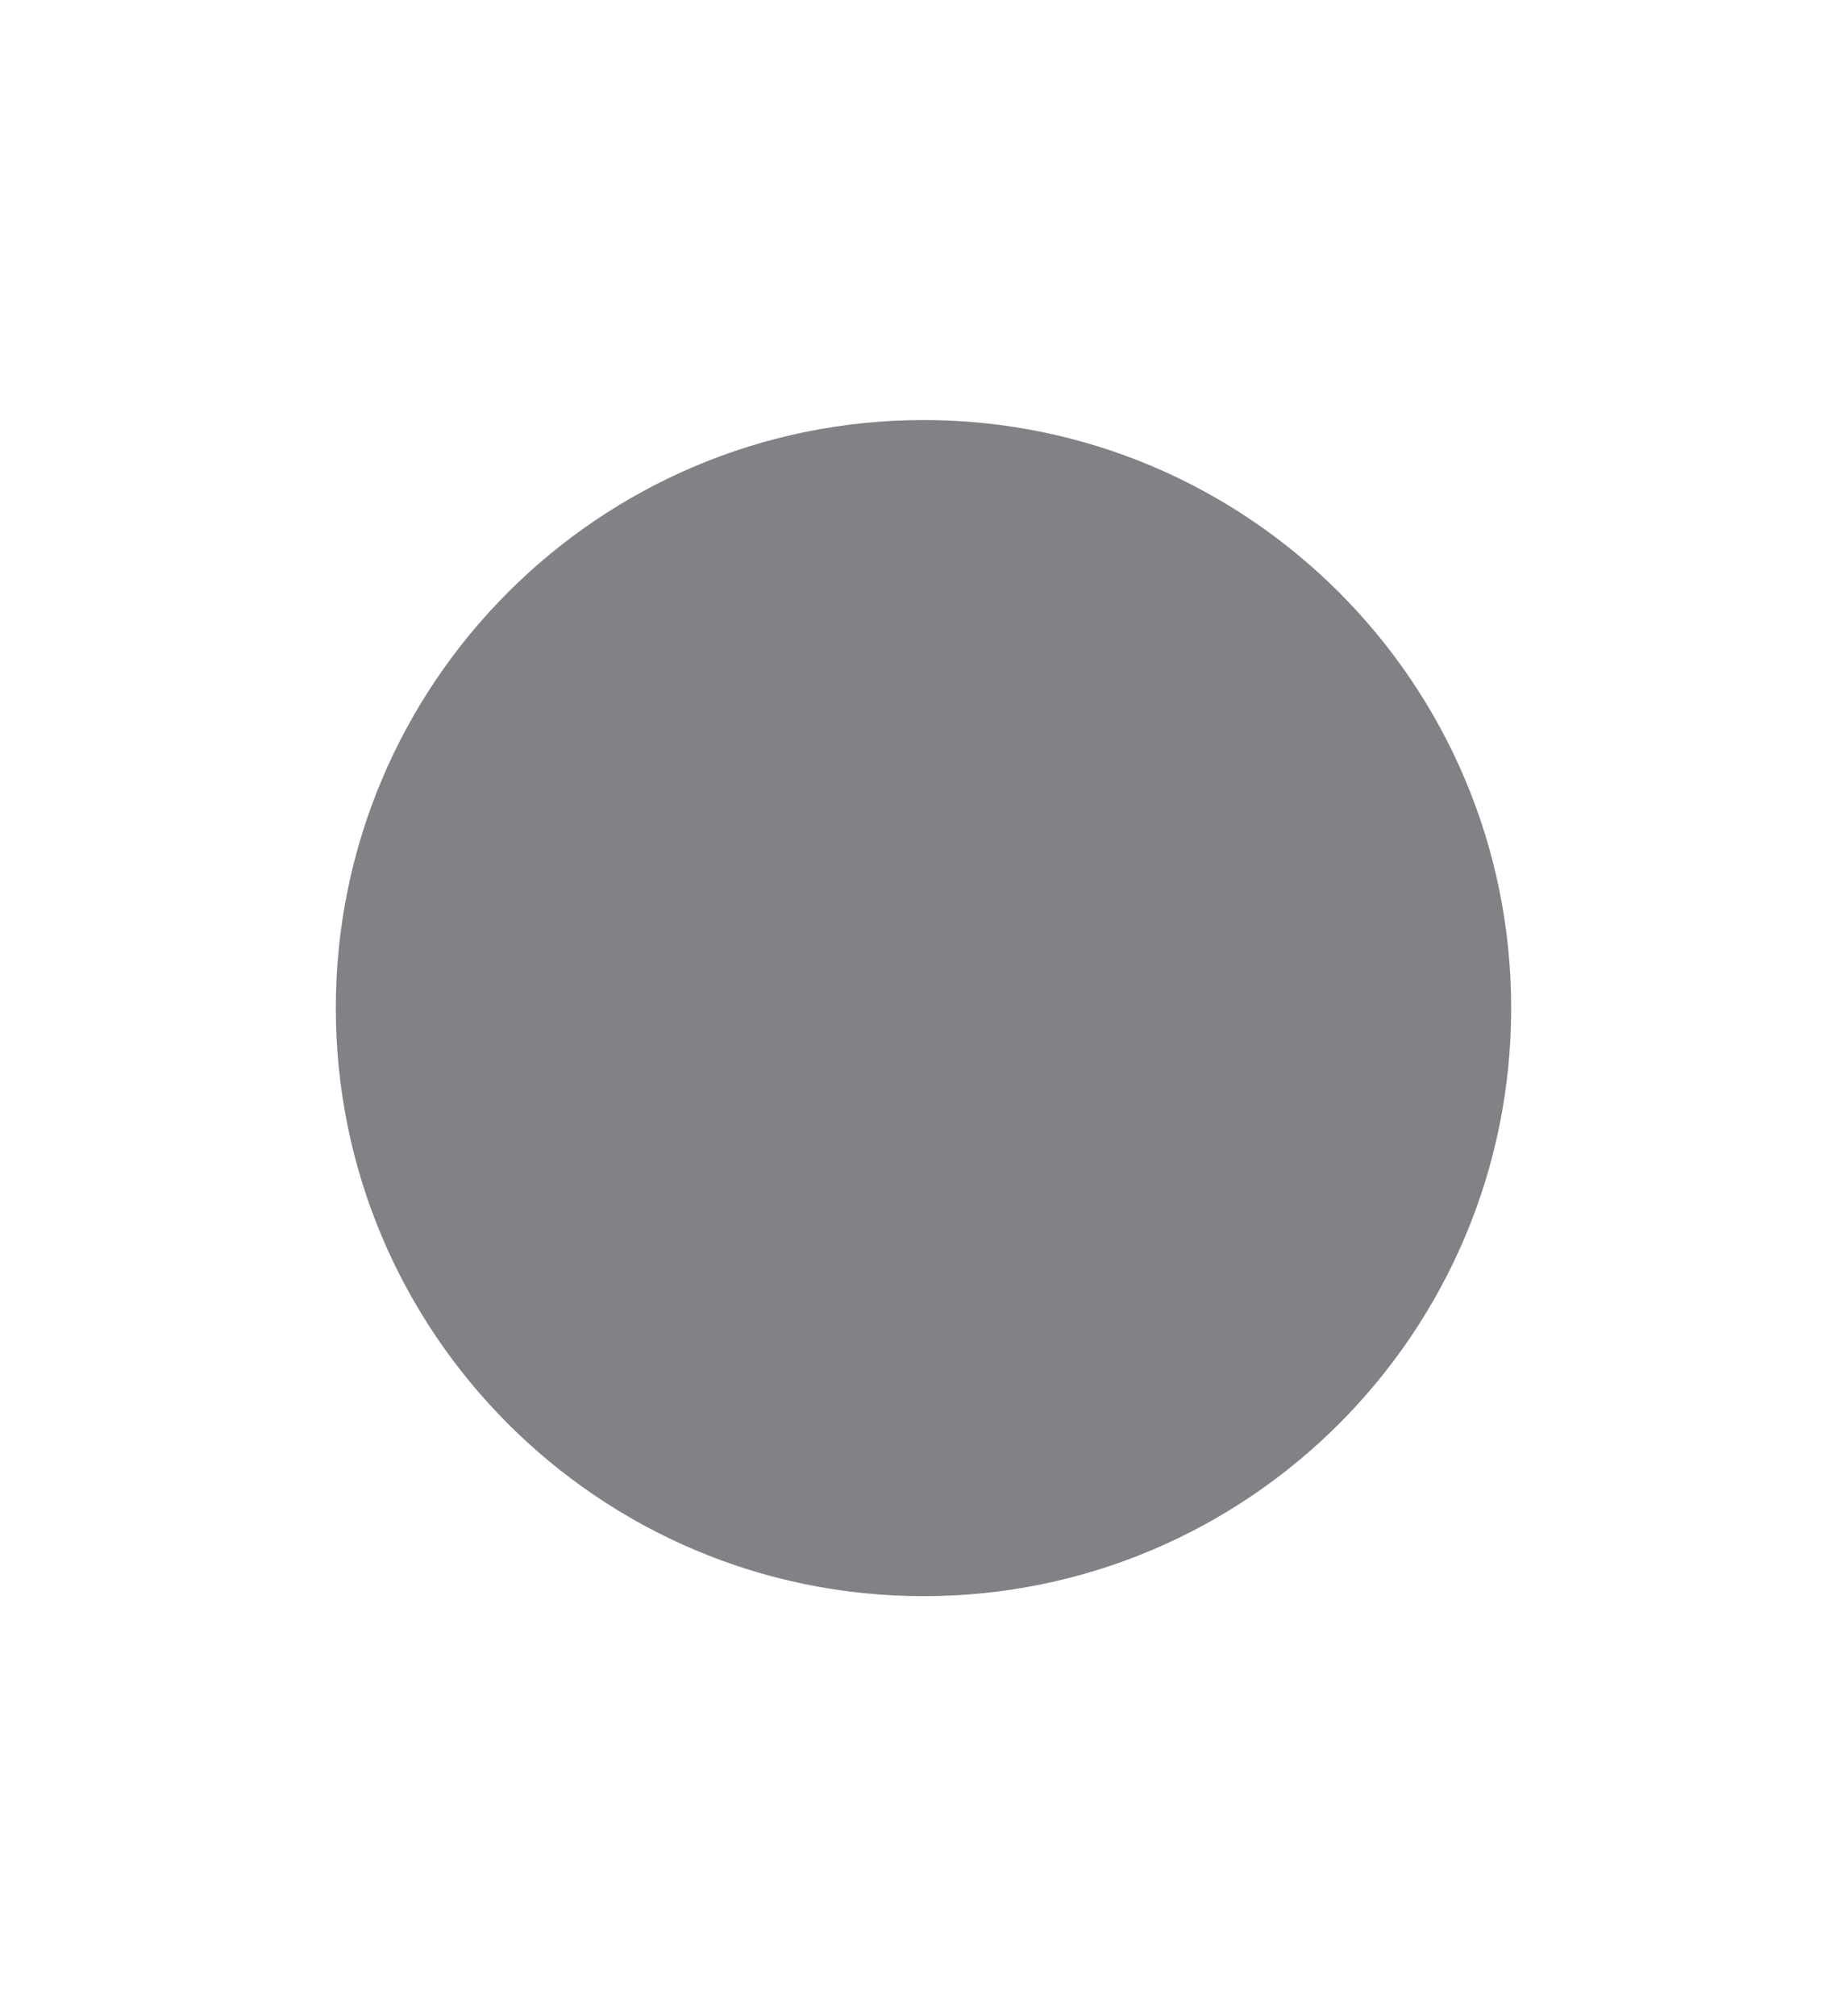 <?xml version="1.0" encoding="utf-8"?>
<!DOCTYPE svg PUBLIC "-//W3C//DTD SVG 1.1//EN" "http://www.w3.org/Graphics/SVG/1.1/DTD/svg11.dtd">
<svg version="1.1" id="Layer_1" xmlns="http://www.w3.org/2000/svg" xmlns:xlink="http://www.w3.org/1999/xlink" x="0px" y="0px"
	 width="22px" height="24px" viewBox="0 0 22 24" enable-background="new 0 0 22 24" xml:space="preserve">
<path fill="#808285" d="M18,12c0,3.864-3.136,7-6.999,7C7.136,19,4,15.864,4,12c0-3.865,3.136-7,7.001-7C14.864,5,18,8.135,18,12z"
	/>
</svg>
